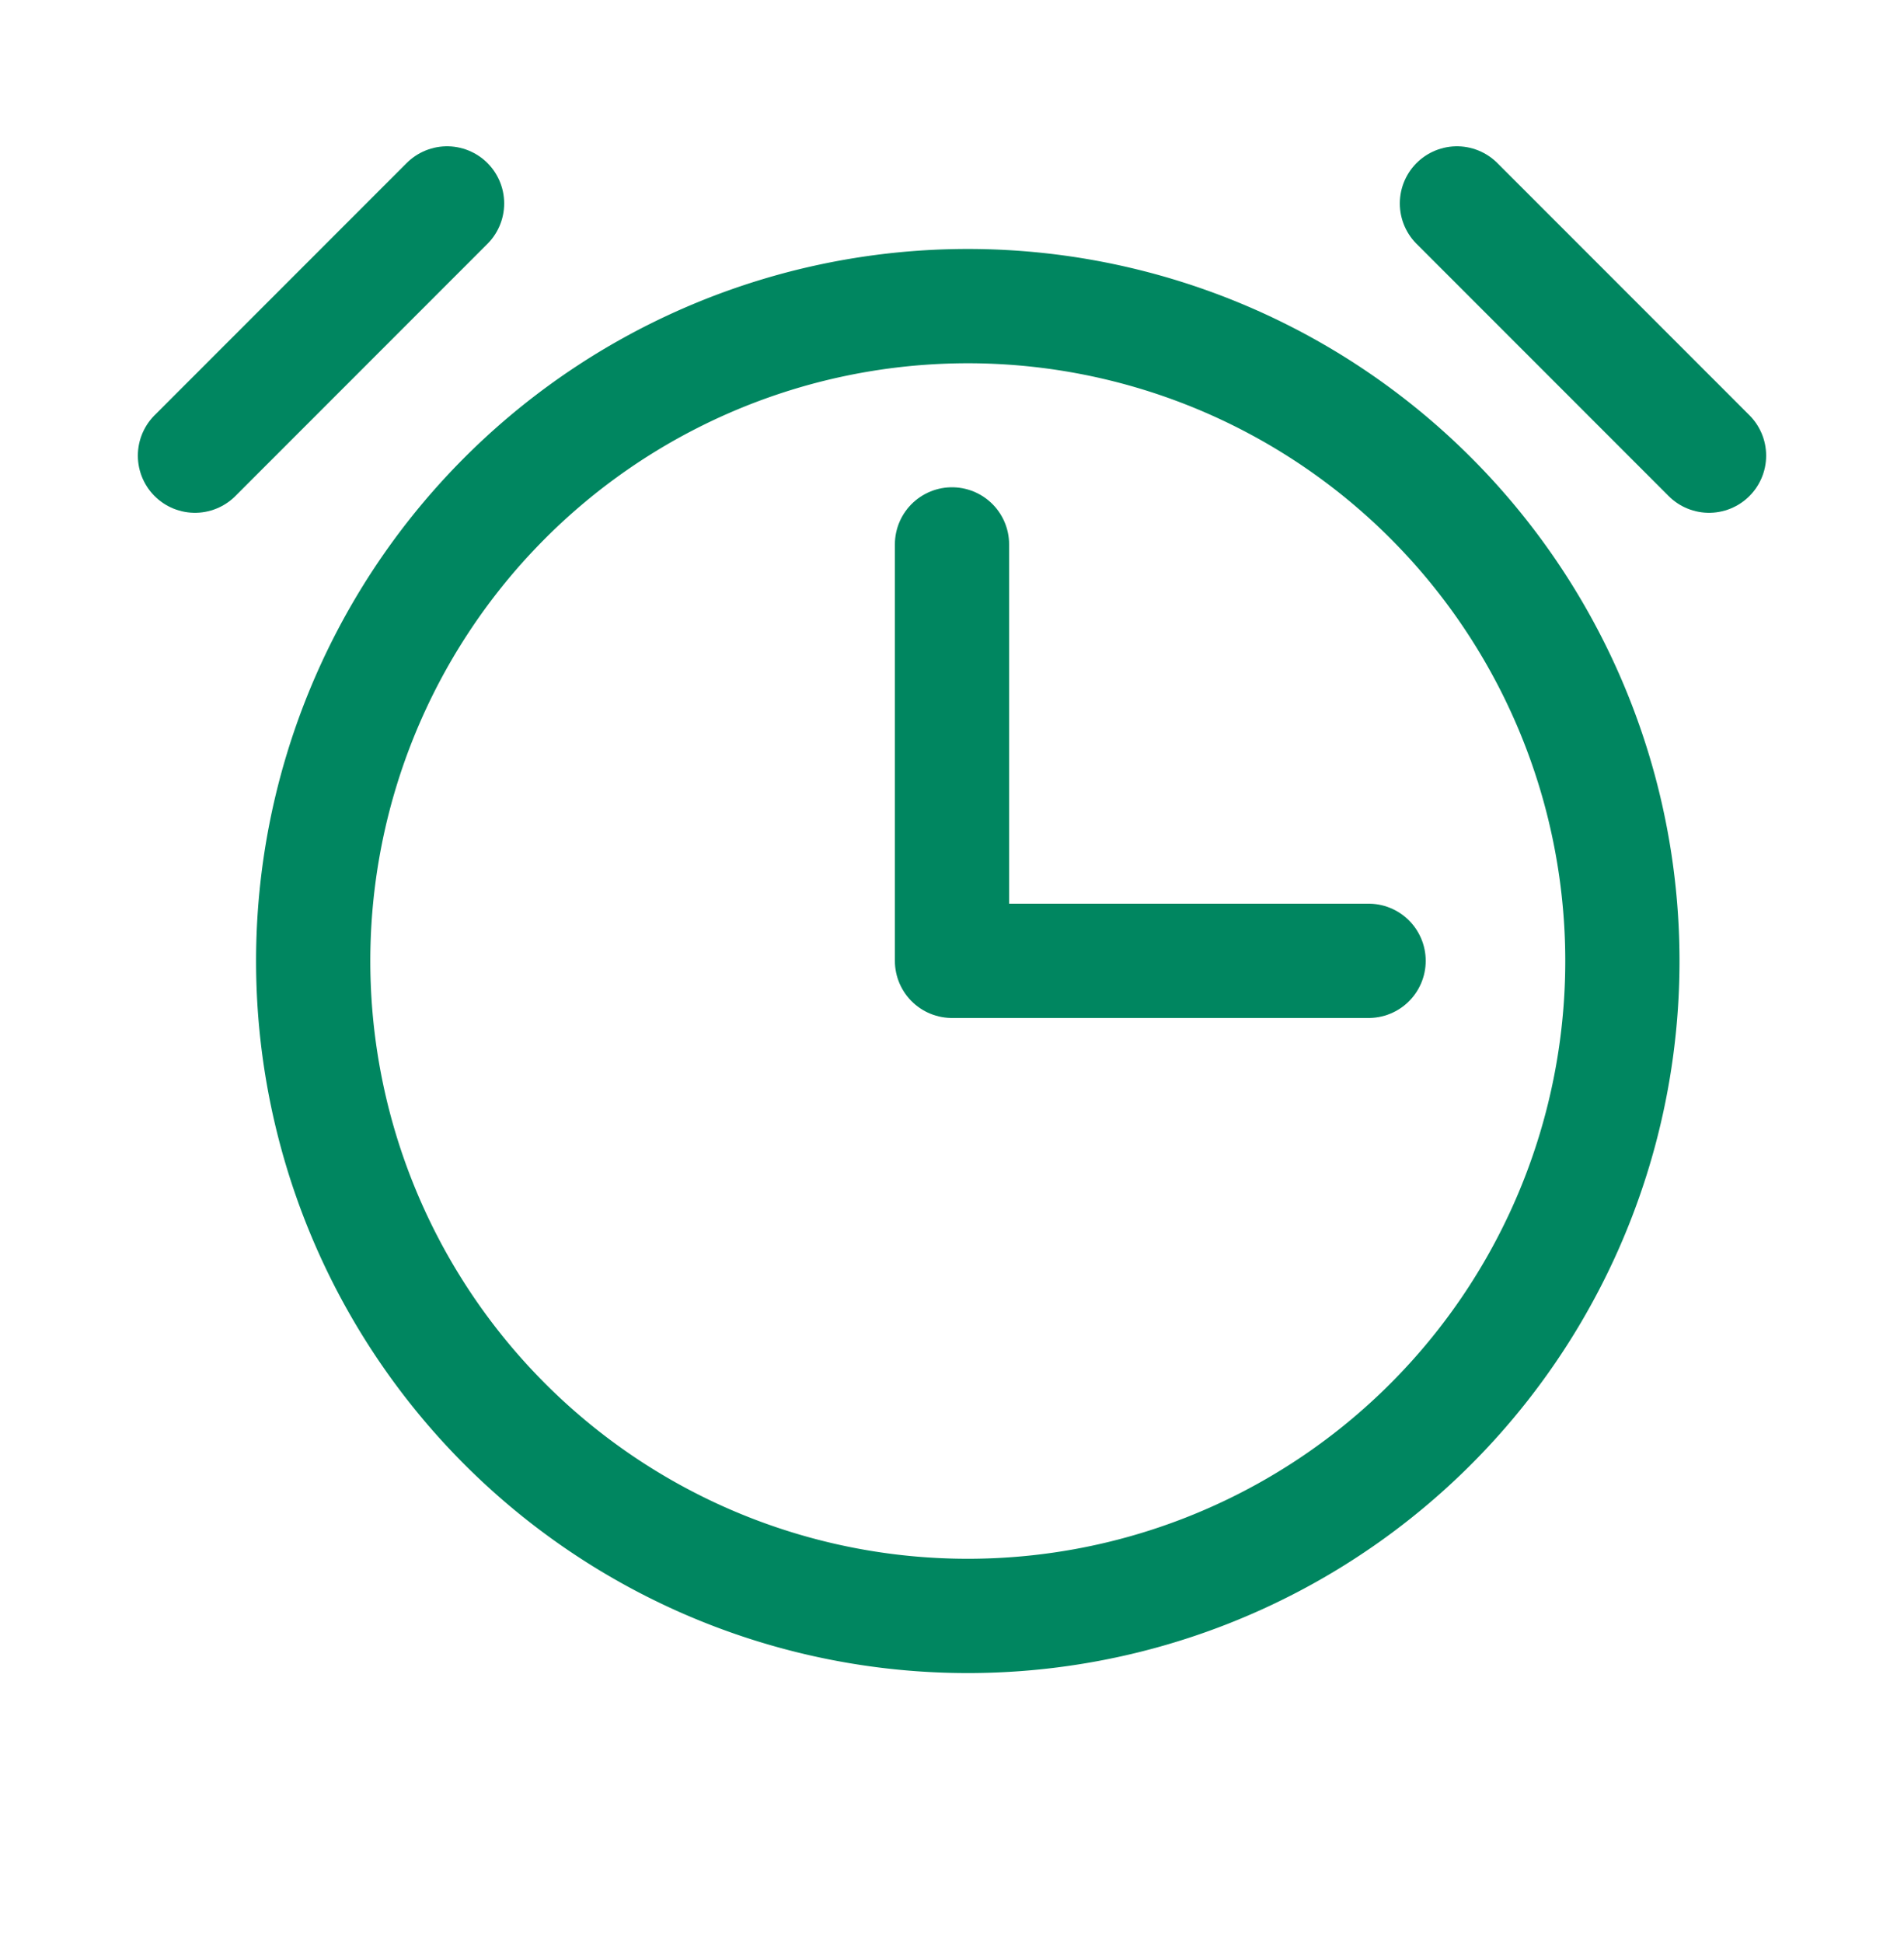 <svg xmlns="http://www.w3.org/2000/svg" fill="none" viewBox="0 0 50 51"><path stroke="#008660" stroke-linecap="round" stroke-linejoin="round" stroke-width="3" d="M25 14.29v10.93h10.94"/><path stroke="#008660" stroke-miterlimit="10" stroke-width="3" d="M25 42.41a17.19 17.19 0 1 0 0-34.37 17.19 17.19 0 0 0 0 34.37Z"/><path stroke="#008660" stroke-linecap="round" stroke-linejoin="round" stroke-width="3" d="m38.26 5.34 6.62 6.62m-39.76 0 6.62-6.62"/></svg>